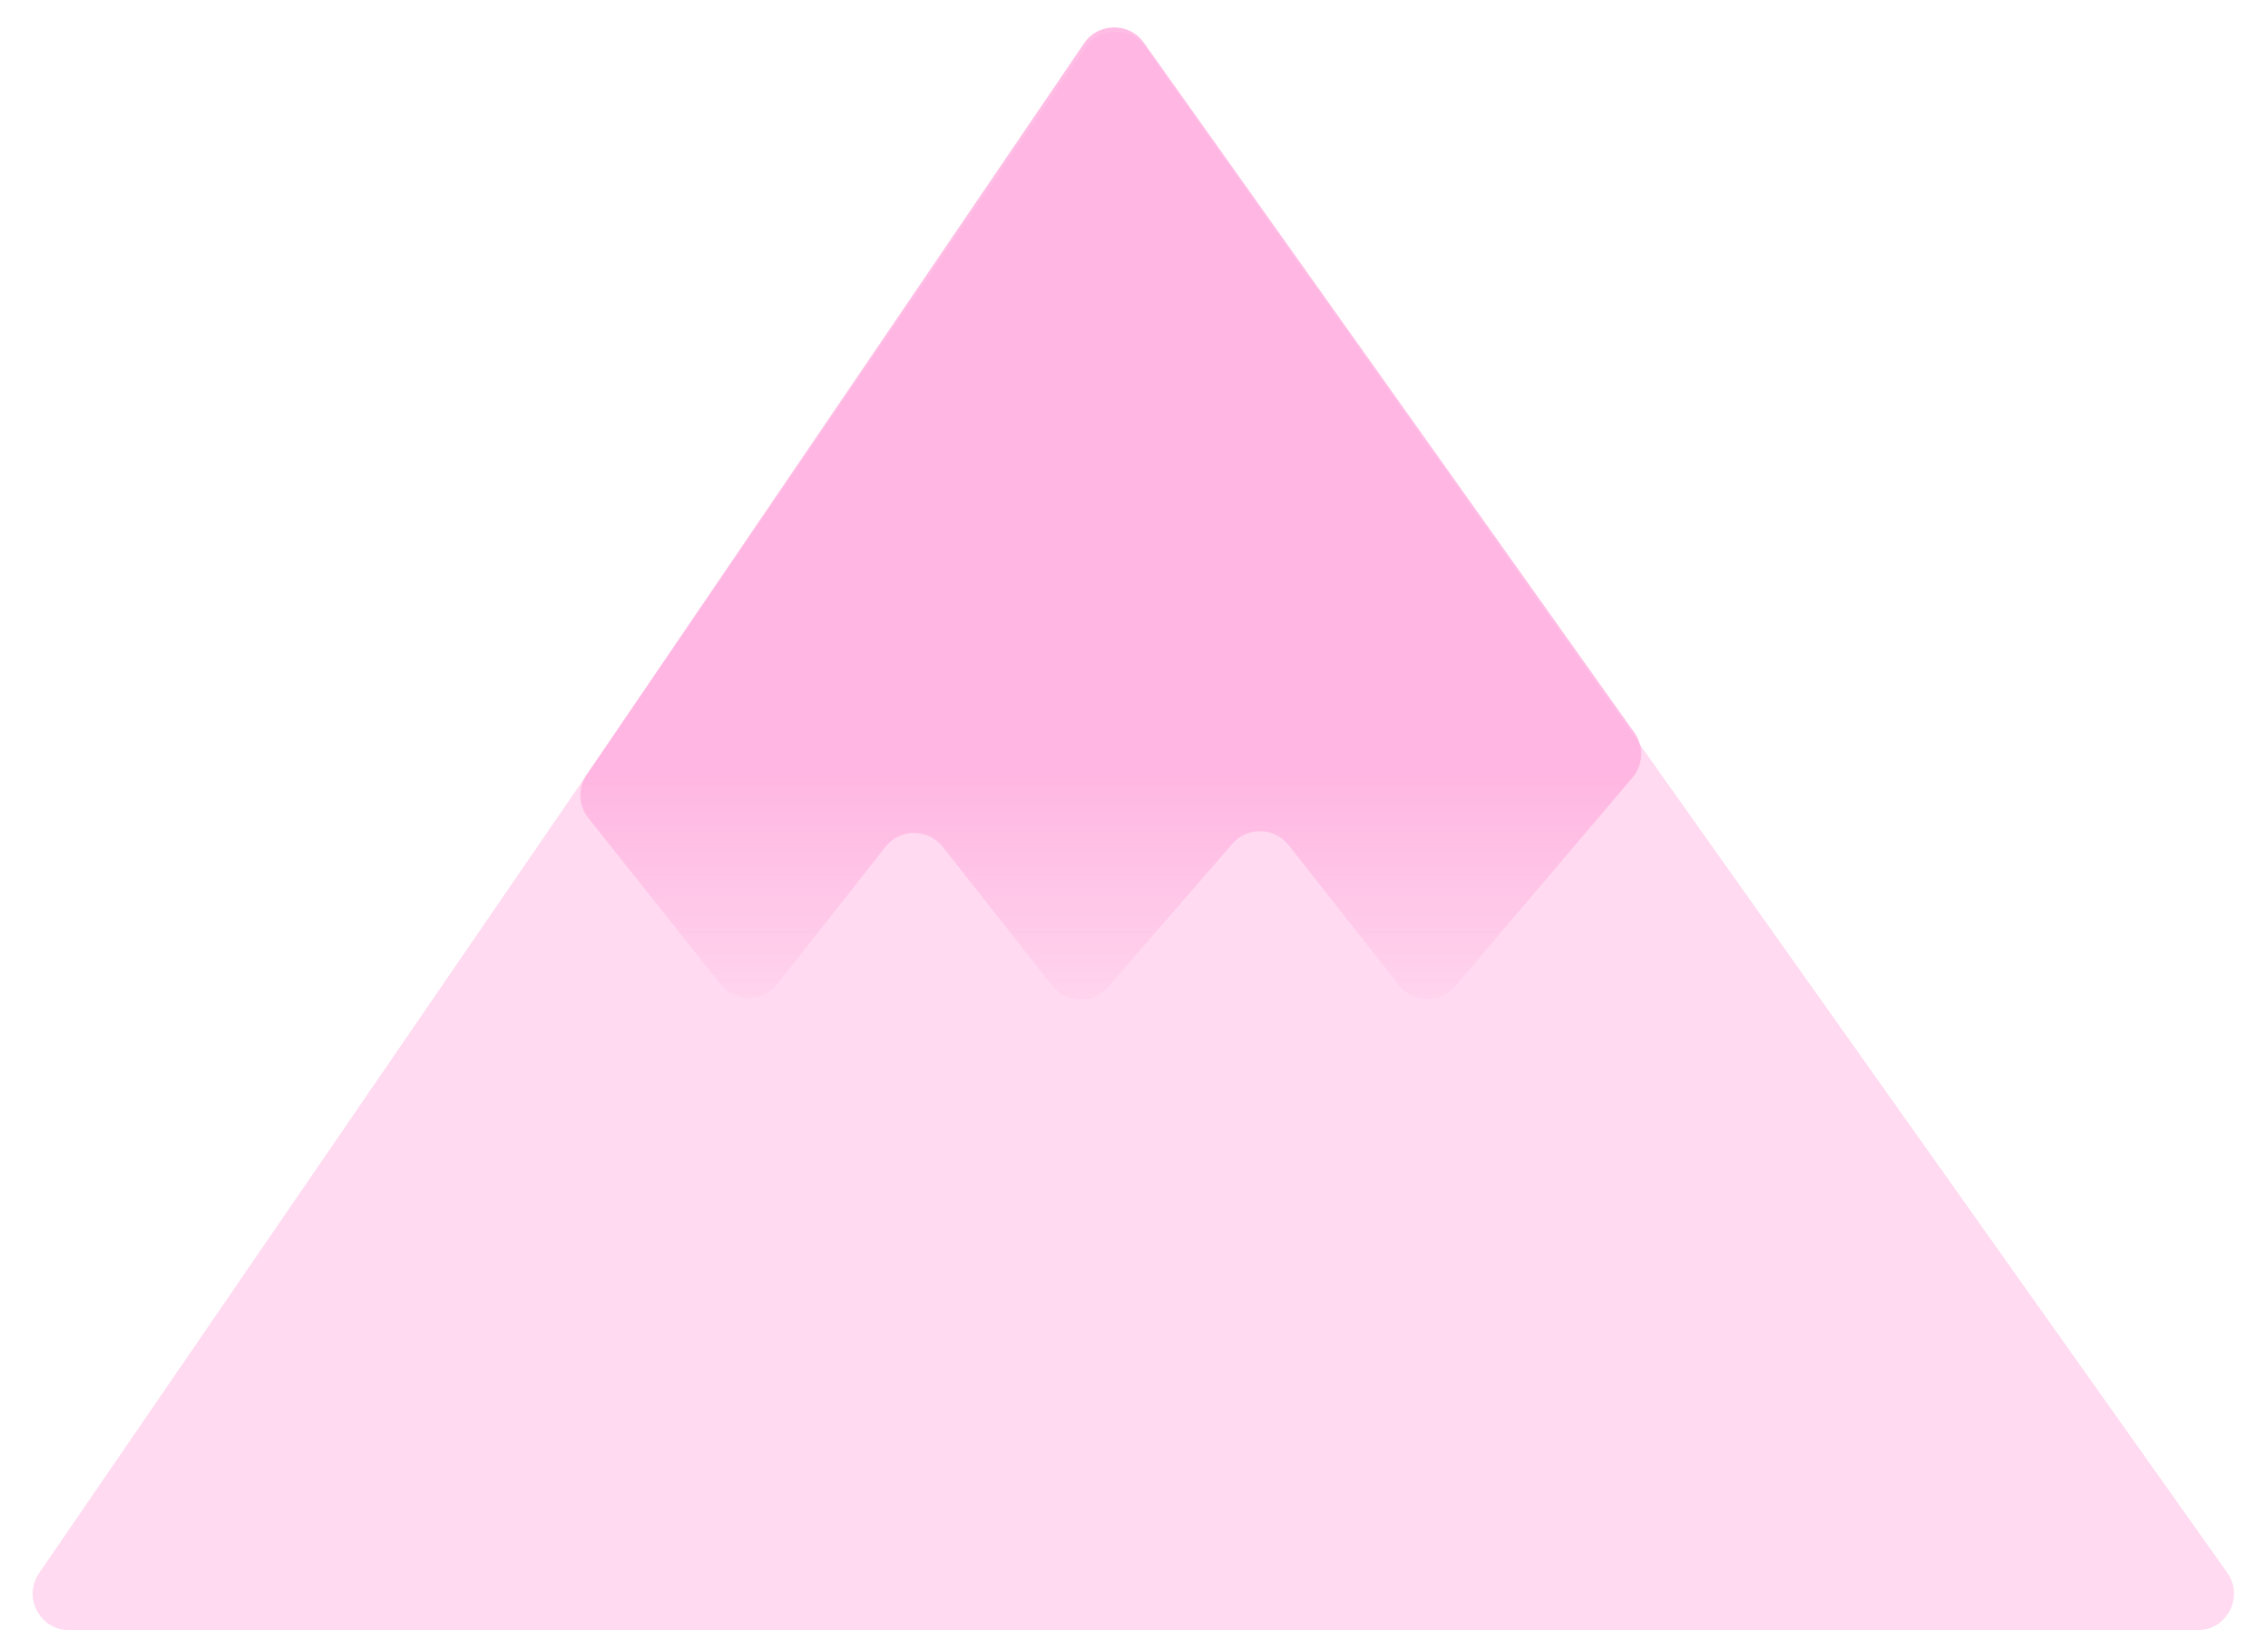<svg width="498" height="358" viewBox="0 0 498 358" fill="none" xmlns="http://www.w3.org/2000/svg">
<path opacity="0.45" d="M238.341 10.46L8.589 345.475C4.949 350.784 8.75 358 15.187 358H482.519C489.014 358 492.802 350.67 489.045 345.372L251.464 10.357C248.245 5.817 241.489 5.87 238.341 10.46Z" fill="#FFADDE"/>
<path opacity="0.8" d="M158.167 216.09L129.169 179.615C126.987 176.87 126.846 173.026 128.821 170.129L133 164L238.03 9.516C241.165 4.905 247.936 4.834 251.167 9.379L358.894 160.928C361.015 163.911 360.841 167.953 358.471 170.743L319.551 216.551C316.279 220.402 310.3 220.293 307.171 216.324L282.939 185.582C279.833 181.642 273.908 181.5 270.617 185.288L243.327 216.703C240.037 220.491 234.111 220.35 231.005 216.409L207.005 185.962C203.802 181.899 197.642 181.899 194.439 185.962L170.712 216.063C167.517 220.116 161.378 220.129 158.167 216.09Z" fill="url(#paint0_linear_15519_5320)"/>
<defs>
<linearGradient id="paint0_linear_15519_5320" x1="244" y1="0" x2="244" y2="224" gradientUnits="userSpaceOnUse">
<stop offset="0.756" stop-color="#FFADDE"/>
<stop offset="1" stop-color="#FFADDE" stop-opacity="0.1"/>
</linearGradient>
</defs>
</svg>
